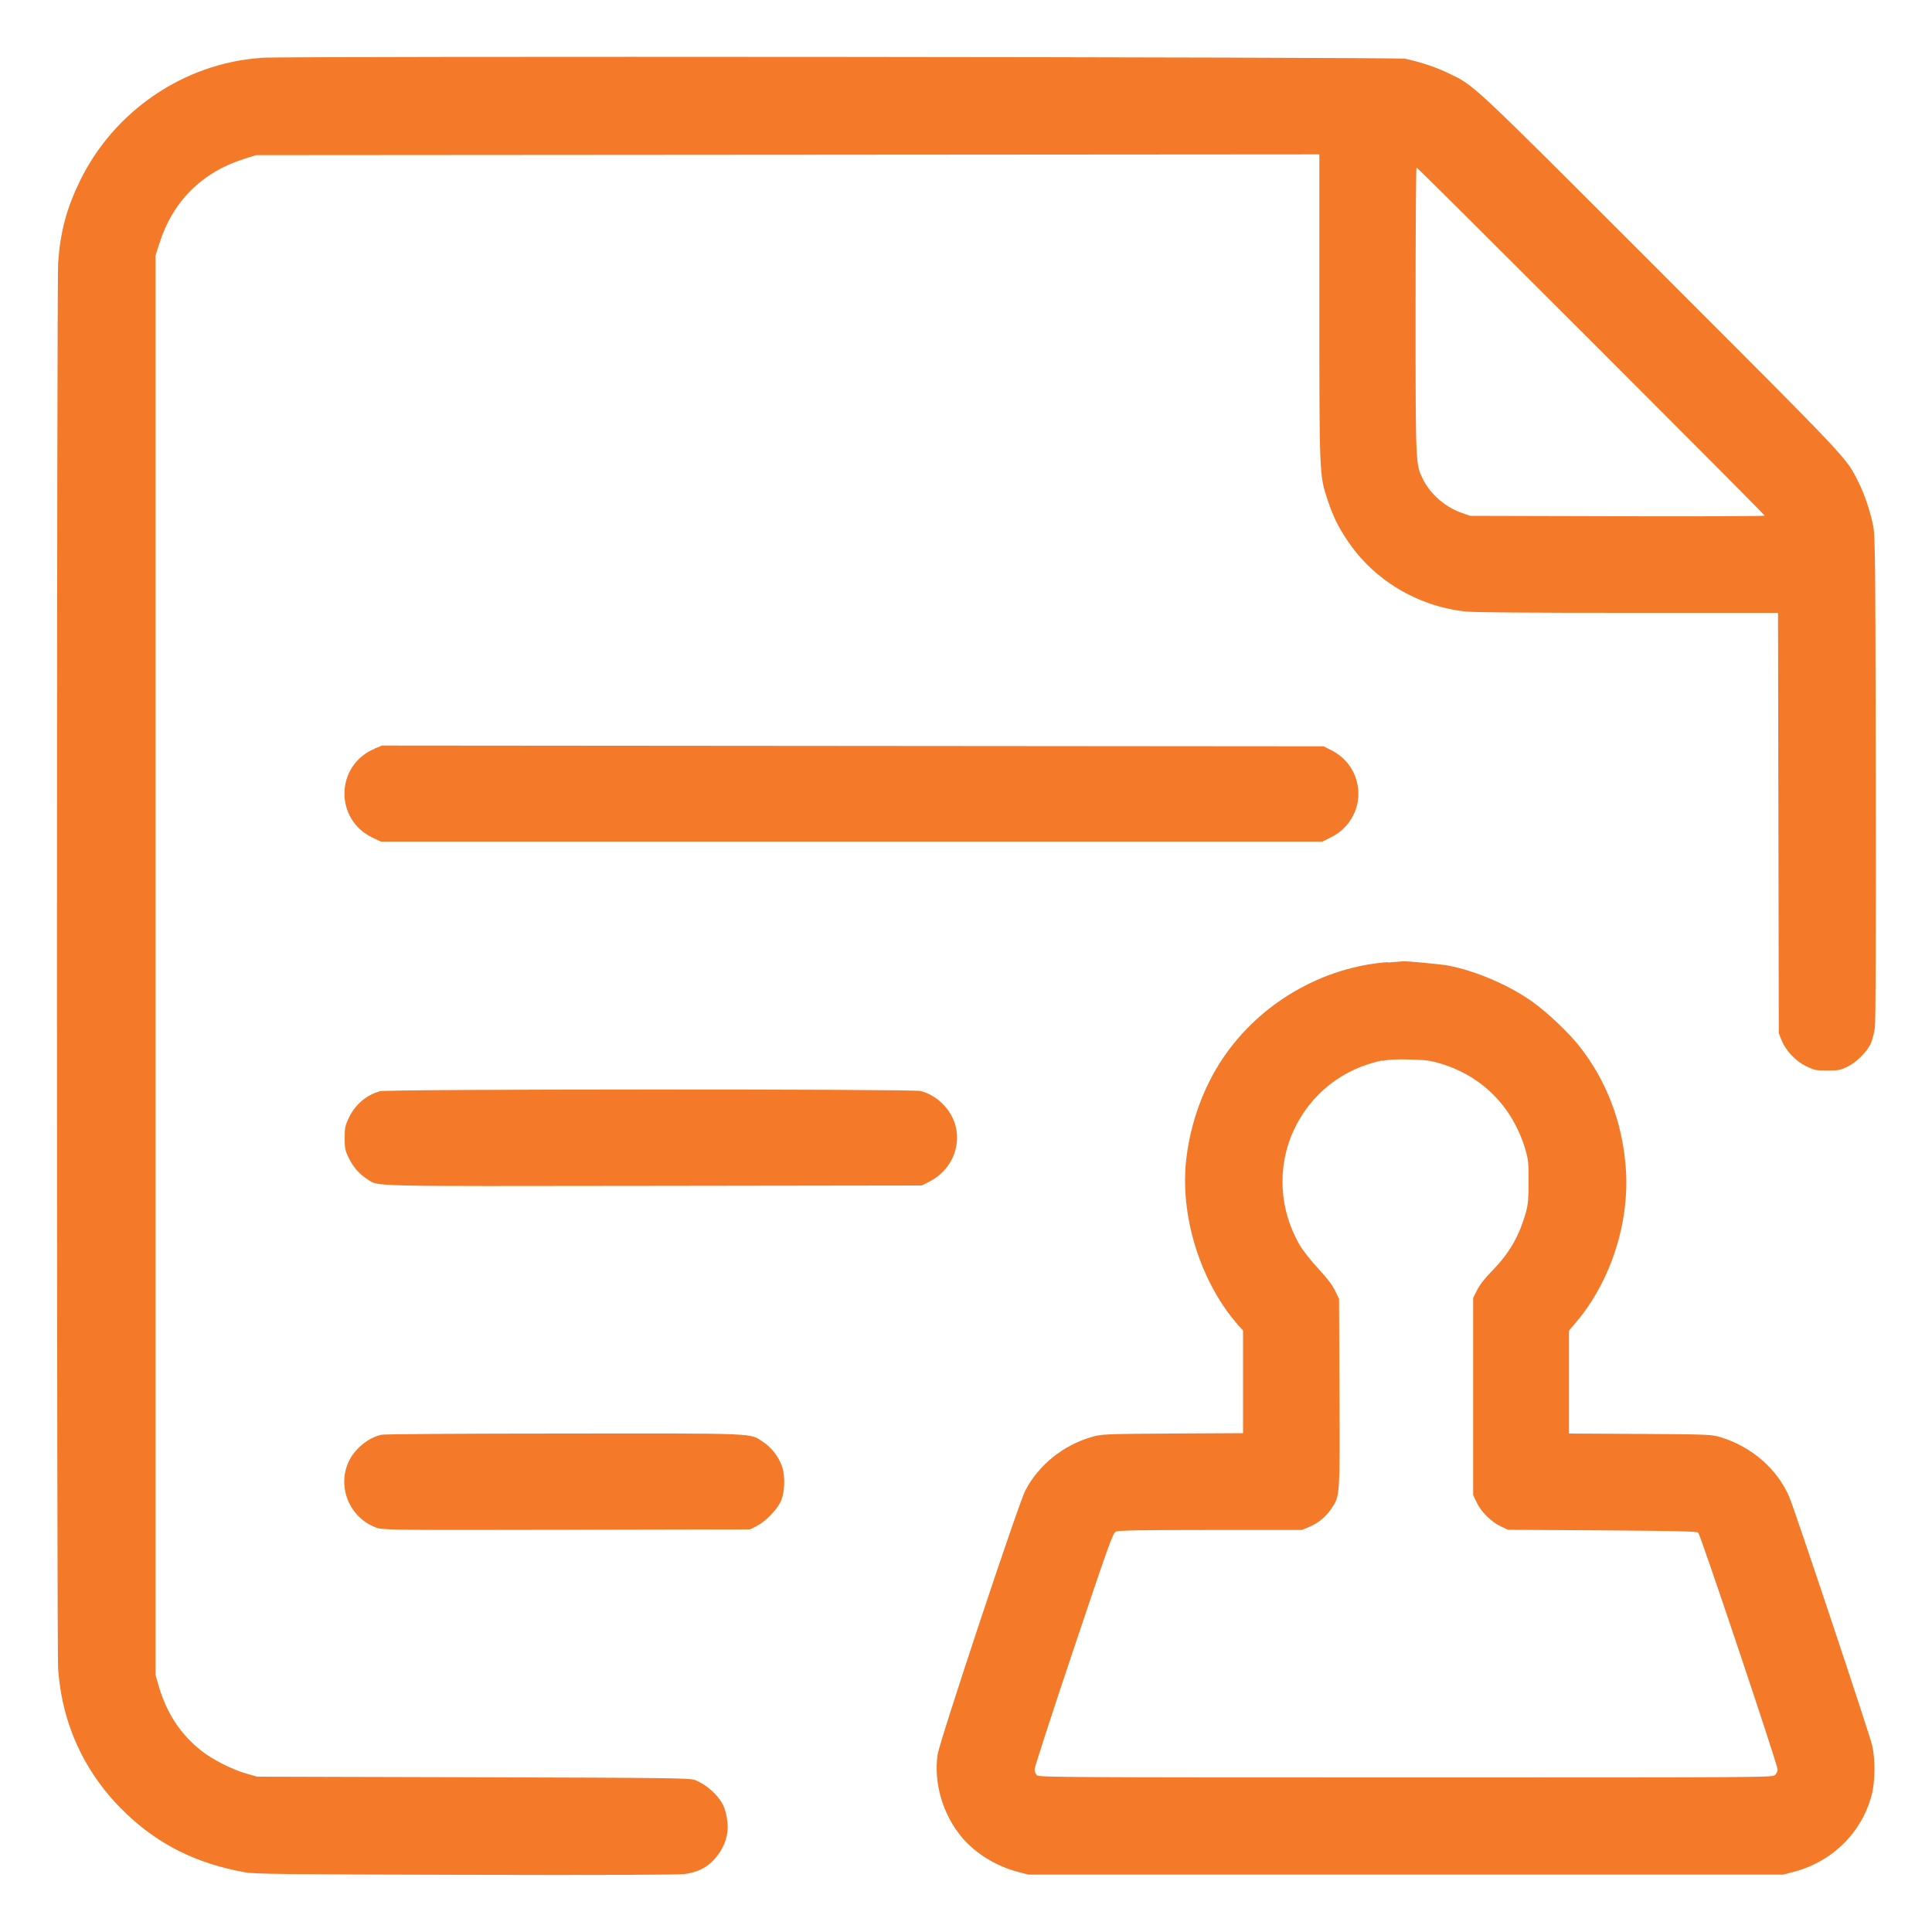 <?xml version="1.0" encoding="UTF-8"?>
<svg id="Layer_1" data-name="Layer 1" xmlns="http://www.w3.org/2000/svg" viewBox="0 0 100 100">
  <defs>
    <style>
      .cls-1 {
        fill: #f47929;
        fill-rule: evenodd;
      }
    </style>
  </defs>
  <path class="cls-1" d="M13.47,3c-3.97.29-7.57,2.75-9.33,6.36-.69,1.41-1.02,2.64-1.13,4.23-.08,1.12-.08,71.69,0,72.81.21,2.91,1.41,5.45,3.51,7.46,1.71,1.63,3.66,2.6,6.16,3.05.49.09,2.03.11,11.4.13,7.25.02,11,0,11.35-.04.83-.11,1.39-.46,1.84-1.15.35-.54.47-1.13.35-1.77-.04-.24-.13-.53-.19-.65-.28-.54-.85-1.05-1.44-1.29-.26-.11-1.12-.12-11.48-.15l-11.2-.03-.53-.15c-.76-.21-1.81-.75-2.38-1.21-1.09-.87-1.78-1.94-2.2-3.38l-.15-.53V13.23l.19-.6c.69-2.2,2.21-3.72,4.41-4.41l.6-.19,27.52-.02,27.52-.02v7.88c0,8.73,0,8.71.42,9.99.28.84.53,1.37,1.02,2.1,1.36,2.05,3.61,3.41,6.11,3.69.42.05,3.38.07,8.42.07h7.77l.02,10.88.02,10.88.15.38c.22.53.72,1.06,1.27,1.33.41.2.5.22,1.08.22.55,0,.69-.02,1.02-.18.46-.21,1.02-.76,1.23-1.19.08-.17.18-.54.22-.83.05-.36.06-4.55.05-12.99-.02-11.47-.03-12.51-.14-13.03-.15-.73-.44-1.61-.75-2.22-.66-1.32-.34-.97-10.25-10.89-10.06-10.06-9.6-9.63-11.04-10.32-.61-.29-1.42-.56-2.19-.72-.43-.09-58-.14-59.21-.05M73.27,16.08c0,8.15,0,7.94.4,8.76.38.75,1.17,1.43,2,1.71l.43.15,7.62.02c4.19.01,7.62,0,7.62-.03,0-.07-17.95-18.02-18.02-18.02-.03,0-.05,3.34-.05,7.42M19.4,38.75c-2.05.85-2.11,3.68-.09,4.62l.4.19h48.74l.44-.22c1.02-.5,1.58-1.6,1.38-2.7-.14-.79-.64-1.45-1.38-1.82l-.38-.19-24.37-.02-24.37-.02-.37.15M71.83,49.8c-3.4.25-6.64,2.14-8.55,5-.98,1.46-1.65,3.29-1.87,5.12-.37,2.95.71,6.43,2.67,8.66l.26.29v5.31l-3.65.02c-3.49.02-3.67.03-4.16.17-1.48.42-2.77,1.45-3.46,2.78-.36.69-4.44,12.98-4.54,13.67-.21,1.45.26,3.08,1.24,4.26.69.83,1.76,1.5,2.89,1.8l.57.15h39.07l.57-.15c1.98-.53,3.5-2.03,4.01-3.98.18-.69.19-1.85.02-2.57-.12-.54-4-12.17-4.28-12.83-.61-1.45-1.95-2.62-3.56-3.11-.47-.14-.59-.15-4.17-.17l-3.68-.02v-5.33l.36-.42c1.83-2.16,2.82-5.27,2.57-8.13-.19-2.29-1-4.39-2.37-6.14-.55-.71-1.66-1.76-2.44-2.32-1.2-.86-2.95-1.61-4.36-1.88-.44-.08-2.25-.25-2.37-.22-.02,0-.37.03-.77.06M71.54,54.89c-2.06.43-3.71,1.74-4.58,3.62-.88,1.91-.75,4.14.34,5.98.15.25.57.78.93,1.17.46.49.72.84.87,1.14l.21.43.02,4.86c.02,5.4.03,5.34-.42,6-.29.43-.68.75-1.16.95l-.37.15h-4.73c-3.62,0-4.77.02-4.9.09-.15.07-.38.72-2.18,6.08-1.11,3.3-2.01,6.09-2.02,6.21,0,.12.05.25.12.32.11.1,1.53.11,19.1.11,18.89,0,18.98,0,19.11-.13.07-.07.13-.2.13-.28,0-.25-4-12.17-4.11-12.26-.09-.07-1.07-.09-4.98-.12l-4.87-.03-.38-.18c-.49-.23-1.01-.75-1.24-1.24l-.18-.38v-10.2l.2-.4c.13-.26.4-.62.78-1,.93-.96,1.41-1.81,1.77-3.1.09-.34.12-.67.12-1.53,0-1.01-.02-1.15-.18-1.7-.68-2.2-2.23-3.76-4.41-4.41-.5-.15-.75-.18-1.56-.2-.64-.02-1.11,0-1.4.07M19.64,56.49c-.7.2-1.27.7-1.59,1.38-.18.38-.21.5-.21,1.03s.02.65.21,1.03c.22.47.55.84.97,1.11.6.38-.28.36,14.8.34l13.89-.02.38-.19c1.1-.56,1.66-1.74,1.37-2.89-.22-.85-.95-1.59-1.81-1.81-.44-.11-27.63-.1-28.01.01M19.76,74.26c-.69.14-1.41.73-1.72,1.41-.6,1.31.06,2.88,1.41,3.39.36.13.45.14,9.87.12l9.51-.02.33-.17c.43-.21,1.02-.81,1.23-1.23.24-.48.27-1.38.07-1.91-.19-.49-.54-.94-.97-1.22-.69-.46-.14-.44-10.3-.43-5.04,0-9.29.03-9.45.06"/>
</svg>